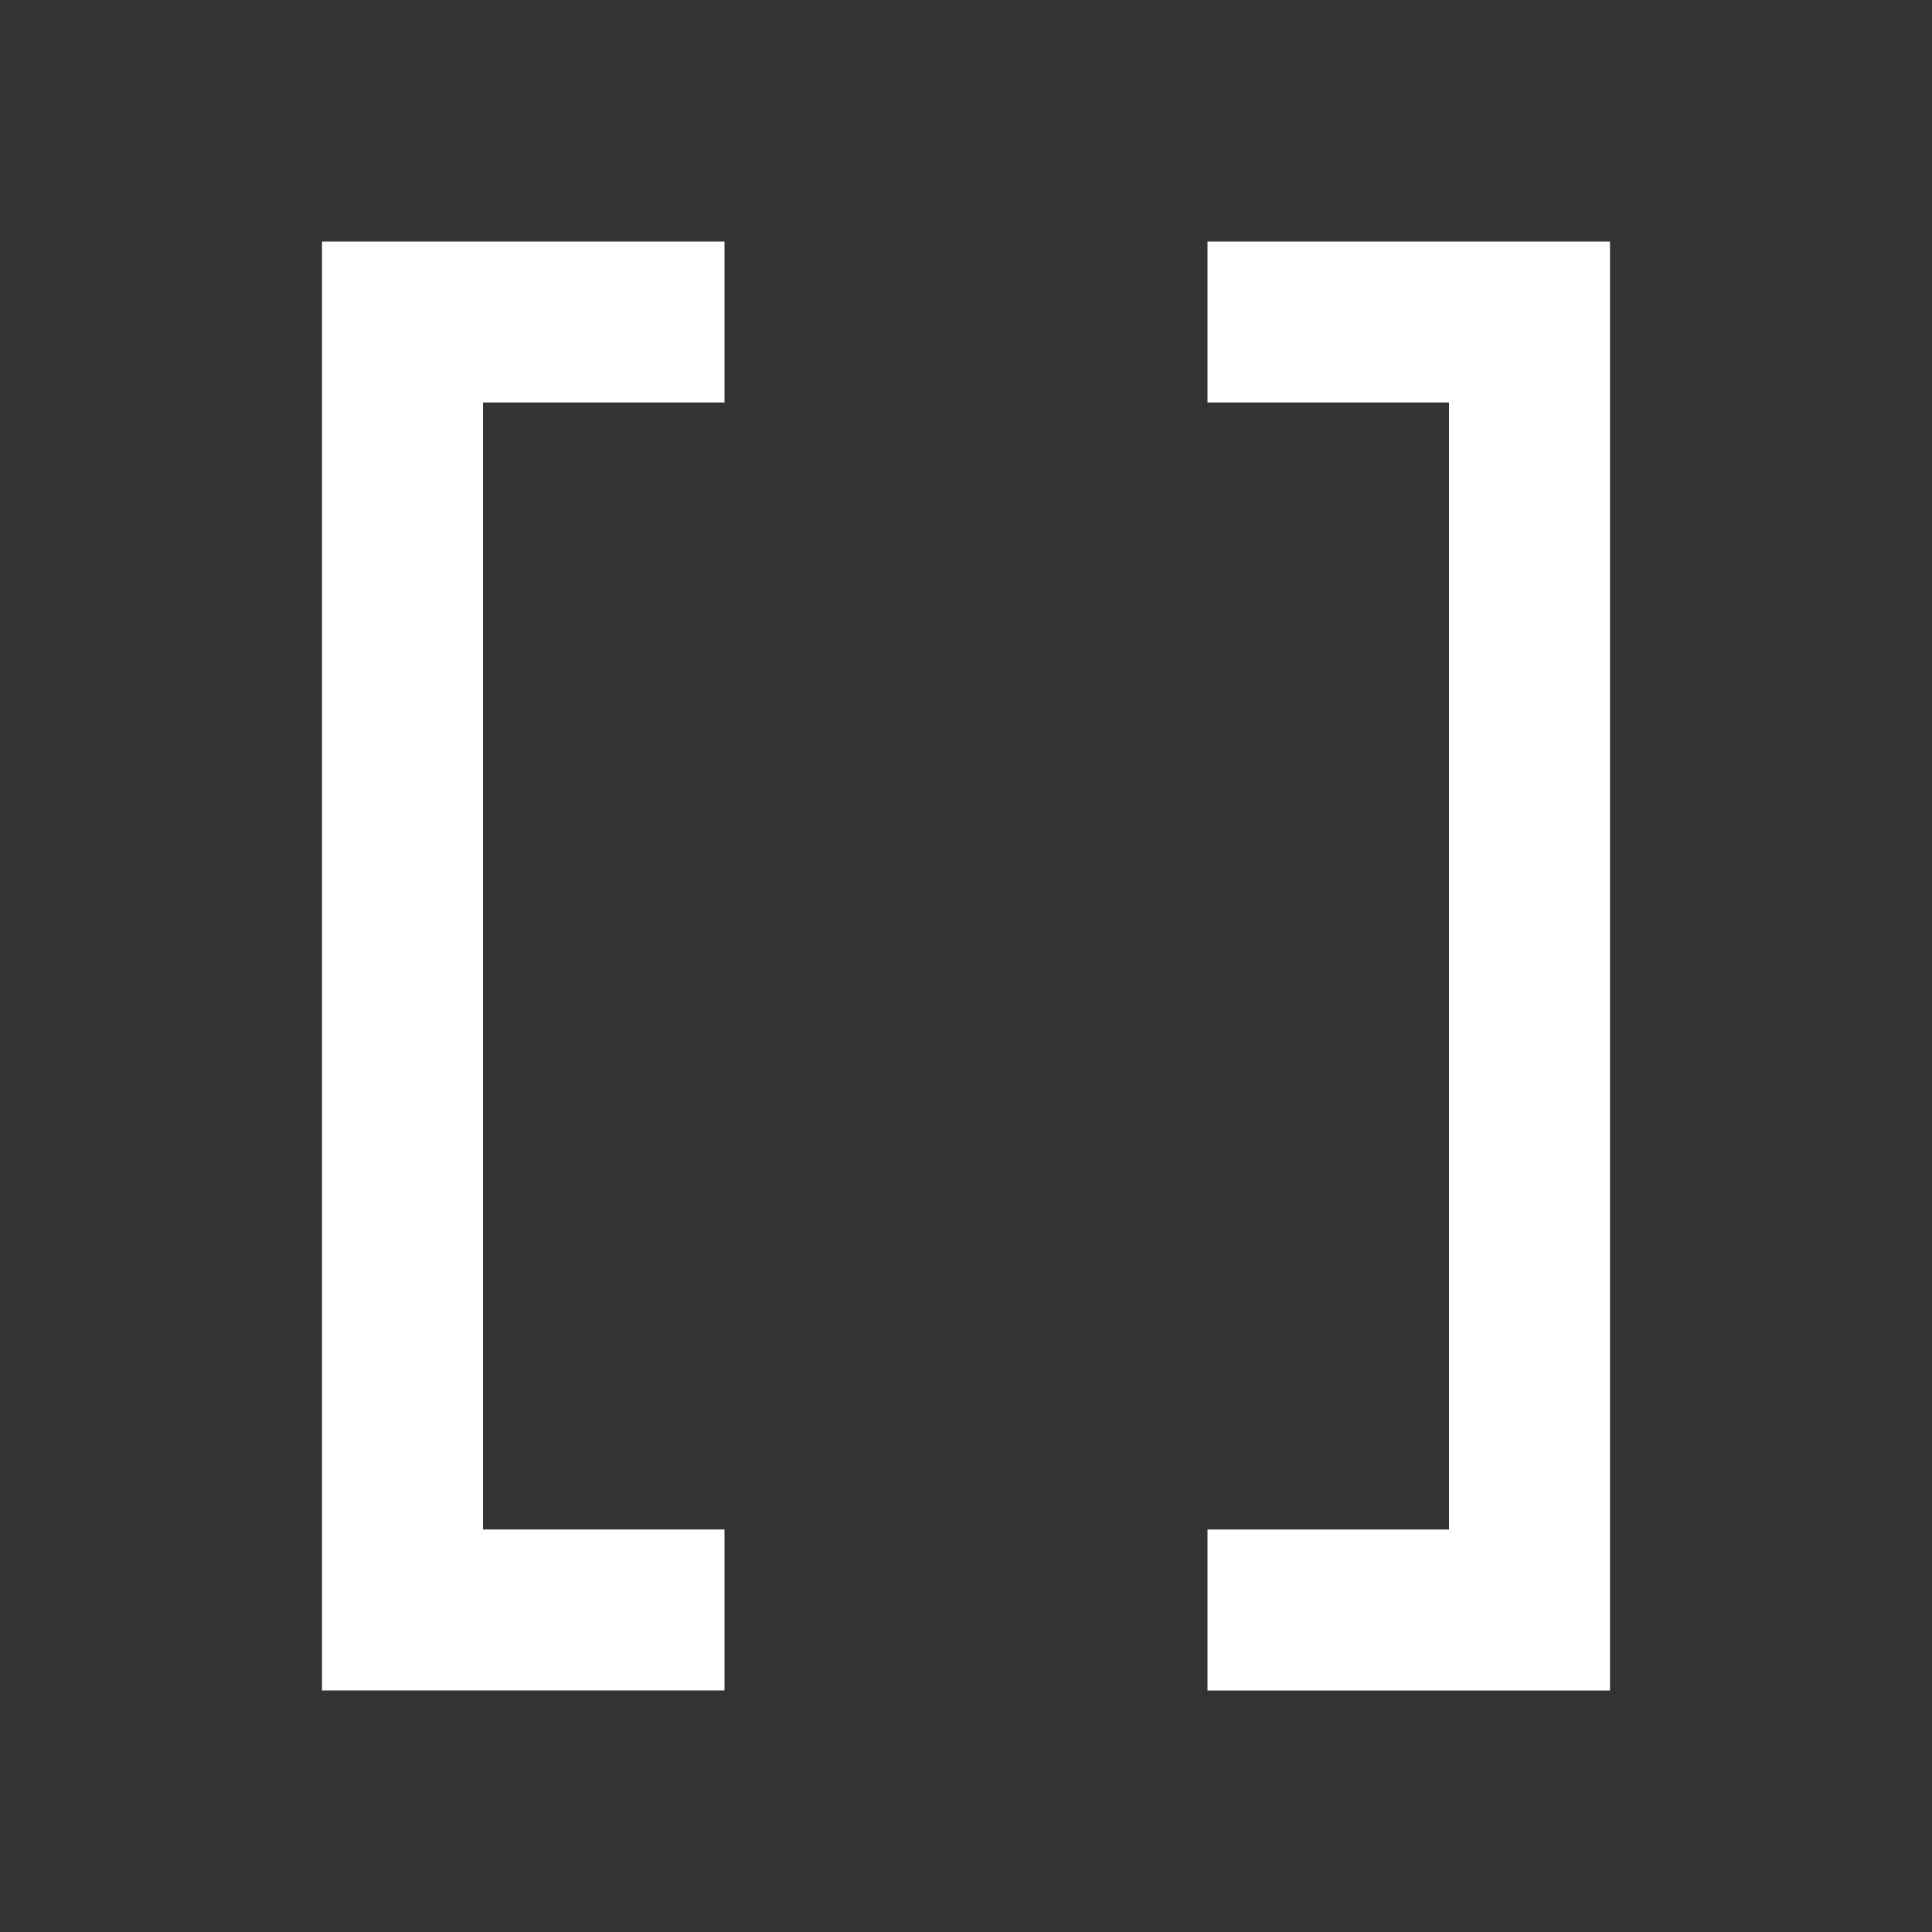 <svg xmlns="http://www.w3.org/2000/svg" width="32" height="32" fill="rgba(255,255,255,1)" viewBox="0 0 24 24"><rect x="0" y="0" width="24" height="24" fill="#333333" stroke="none"/><path d="M9 3v2H6v14h3v2H4V3h5zm6 0h5v18h-5v-2h3V5h-3V3z"/></svg>